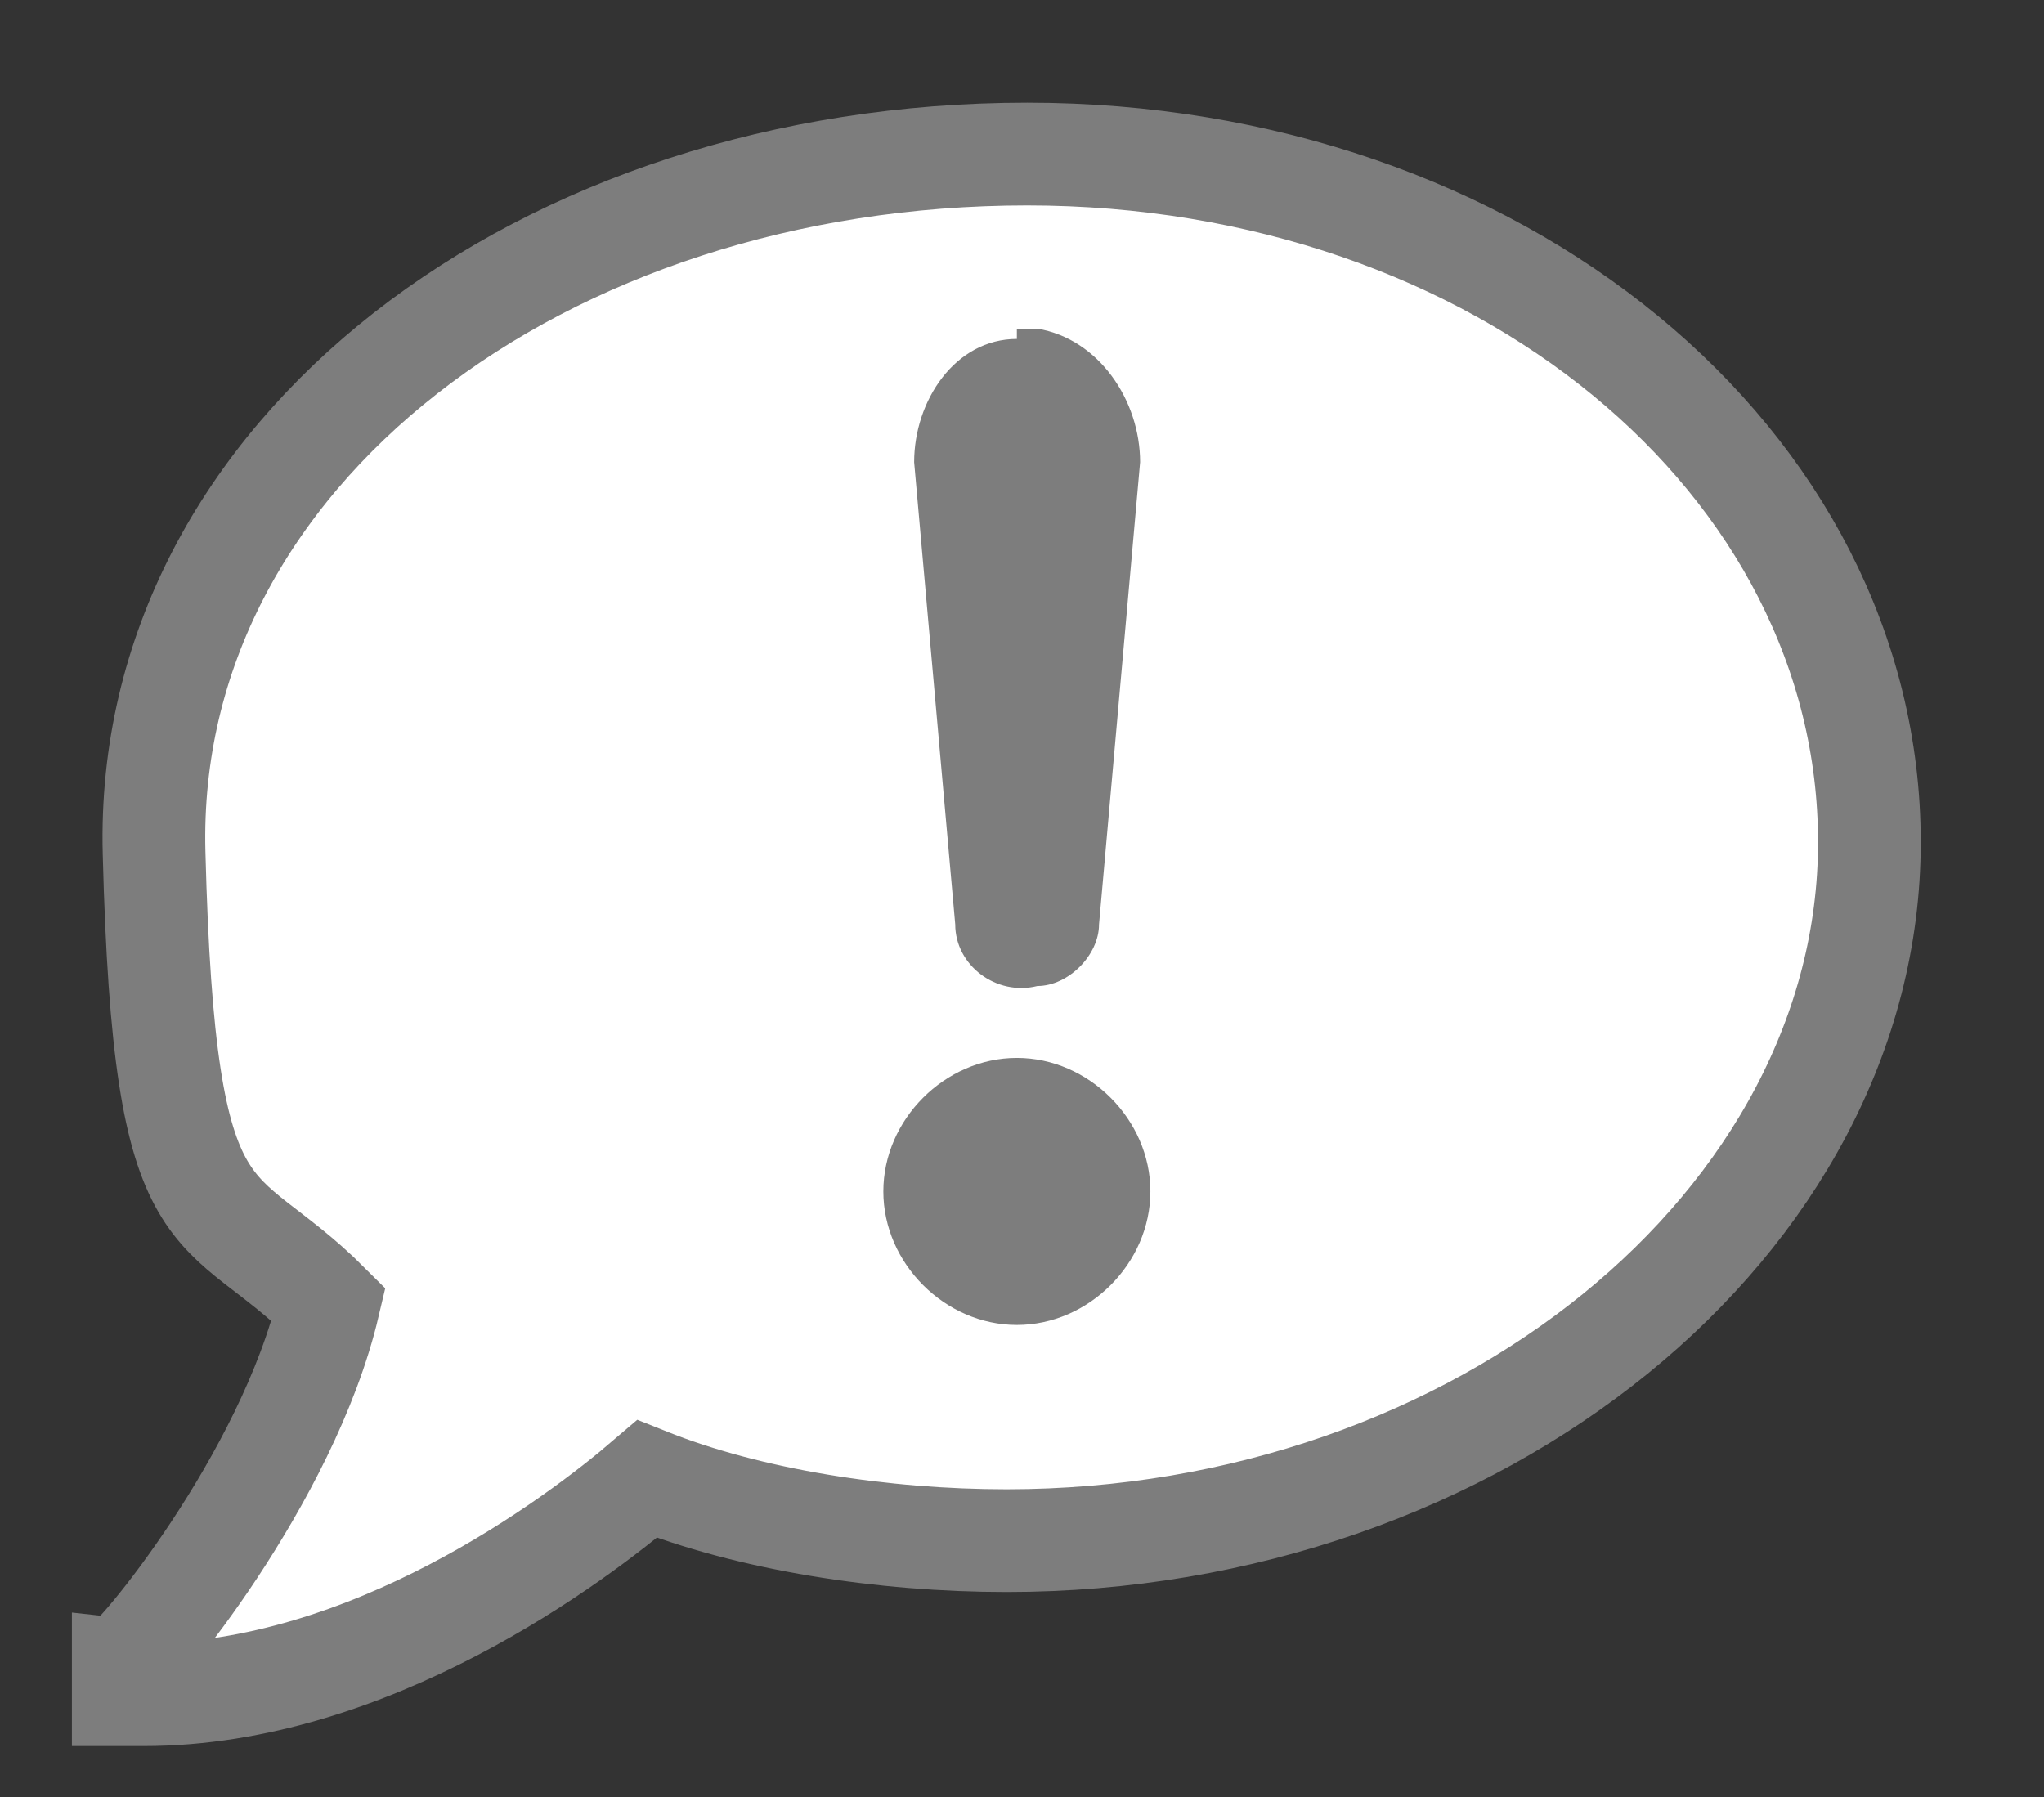 <?xml version="1.0" encoding="UTF-8"?>
<svg id="Layer_1" xmlns="http://www.w3.org/2000/svg" version="1.1" viewBox="0 0 19.9 17.5">
  <rect x="0" y="0" width="19.9" height="17.5" fill="#333333" stroke="none"/>
  <!-- Generator: Adobe Illustrator 29.1.0, SVG Export Plug-In . SVG Version: 2.1.0 Build 142)  -->
  <defs>
    <style>
      .st0 {
        fill: #fff;
        stroke: #7d7d7d;
        stroke-miterlimit: 10;
      }

      .st1 {
        fill: #7d7d7d;
      }
    </style>
  </defs>
  <path class="st0" d="M10,1.5C5.3,1.5,1.4,4.4,1.5,8.3s.6,3.3,1.7,4.4c-.4,1.7-1.9,3.5-2,3.5,0,0,0,.3,0,.3s0,0,.2,0c2.2,0,4.2-1.5,4.9-2.1,1,.4,2.3.6,3.5.6,4.6,0,8.4-3.1,8.4-6.8S14.6,1.5,10,1.5Z"/>
  <g>
    <path class="st1" d="M9.9,3.3c-.6,0-1,.6-1,1.2h0c0,0,.4,4.5.4,4.5,0,.4.4.7.8.6.3,0,.6-.3.6-.6l.4-4.5c0-.6-.4-1.2-1-1.3h-.2Z"/>
    <path class="st1" d="M9.9,10.3c-.7,0-1.3.6-1.3,1.3s.6,1.3,1.3,1.3,1.3-.6,1.3-1.3-.6-1.3-1.3-1.3"/>
  </g>
</svg>
